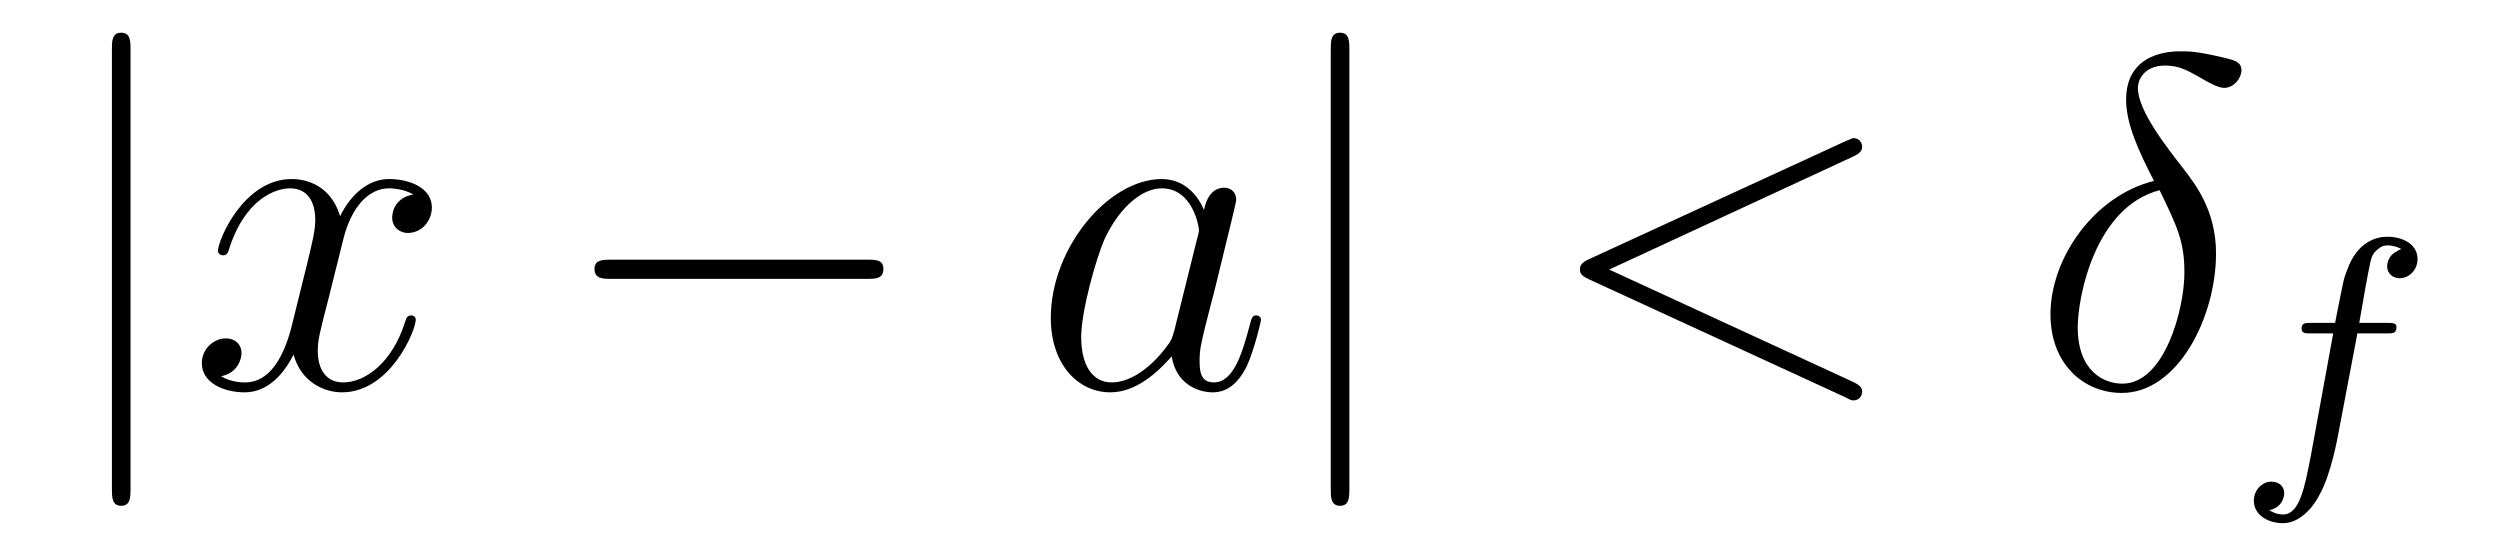 <?xml version='1.0'?>
<!-- This file was generated by dvisvgm 1.9.2 -->
<svg height='14pt' version='1.1' viewBox='0 -14 63 14' width='63pt' xmlns='http://www.w3.org/2000/svg' xmlns:xlink='http://www.w3.org/1999/xlink'>
<g id='page1'>
<g transform='matrix(1 0 0 1 -127 650)'>
<path d='M130.289 -662.754C130.289 -662.957 130.289 -663.176 130.055 -663.176C129.82 -663.176 129.82 -662.957 129.82 -662.754V-651.691C129.82 -651.473 129.82 -651.254 130.055 -651.254C130.289 -651.254 130.289 -651.473 130.289 -651.691V-662.754ZM131.758 -654.238' fill-rule='evenodd'/>
<path d='M137.414 -659.098C137.023 -659.035 136.883 -658.738 136.883 -658.52C136.883 -658.238 137.117 -658.129 137.273 -658.129C137.633 -658.129 137.883 -658.441 137.883 -658.77C137.883 -659.27 137.32 -659.488 136.805 -659.488C136.086 -659.488 135.68 -658.785 135.57 -658.551C135.305 -659.441 134.555 -659.488 134.352 -659.488C133.133 -659.488 132.492 -657.941 132.492 -657.676C132.492 -657.629 132.539 -657.566 132.617 -657.566C132.711 -657.566 132.742 -657.629 132.758 -657.676C133.164 -659.004 133.961 -659.254 134.305 -659.254C134.852 -659.254 134.945 -658.754 134.945 -658.473C134.945 -658.207 134.883 -657.941 134.742 -657.363L134.336 -655.723C134.148 -655.02 133.805 -654.363 133.18 -654.363C133.117 -654.363 132.82 -654.363 132.57 -654.519C132.992 -654.598 133.086 -654.957 133.086 -655.098C133.086 -655.332 132.914 -655.473 132.695 -655.473C132.398 -655.473 132.086 -655.223 132.086 -654.848C132.086 -654.348 132.648 -654.113 133.164 -654.113C133.742 -654.113 134.148 -654.566 134.398 -655.066C134.586 -654.363 135.18 -654.113 135.617 -654.113C136.836 -654.113 137.477 -655.676 137.477 -655.941C137.477 -656.004 137.43 -656.051 137.367 -656.051C137.258 -656.051 137.242 -655.988 137.211 -655.895C136.883 -654.848 136.195 -654.363 135.648 -654.363C135.242 -654.363 135.008 -654.66 135.008 -655.16C135.008 -655.426 135.055 -655.613 135.258 -656.394L135.664 -658.02C135.852 -658.738 136.258 -659.254 136.805 -659.254C136.82 -659.254 137.164 -659.254 137.414 -659.098ZM138.355 -654.238' fill-rule='evenodd'/>
<path d='M148.855 -656.973C149.059 -656.973 149.262 -656.973 149.262 -657.223C149.262 -657.457 149.059 -657.457 148.855 -657.457H142.402C142.199 -657.457 141.981 -657.457 141.981 -657.223C141.981 -656.973 142.199 -656.973 142.402 -656.973H148.855ZM150.234 -654.238' fill-rule='evenodd'/>
<path d='M156.59 -655.66C156.527 -655.457 156.527 -655.426 156.355 -655.207C156.09 -654.863 155.574 -654.363 155.012 -654.363C154.527 -654.363 154.246 -654.801 154.246 -655.504C154.246 -656.16 154.621 -657.488 154.84 -657.988C155.246 -658.832 155.809 -659.254 156.277 -659.254C157.059 -659.254 157.215 -658.285 157.215 -658.191C157.215 -658.176 157.184 -658.02 157.168 -657.988L156.59 -655.66ZM157.34 -658.707C157.215 -659.019 156.887 -659.488 156.277 -659.488C154.934 -659.488 153.48 -657.754 153.48 -655.988C153.48 -654.816 154.168 -654.113 154.98 -654.113C155.637 -654.113 156.184 -654.629 156.527 -655.02C156.637 -654.316 157.199 -654.113 157.559 -654.113C157.918 -654.113 158.199 -654.332 158.418 -654.77C158.605 -655.176 158.777 -655.895 158.777 -655.941C158.777 -656.004 158.73 -656.051 158.652 -656.051C158.559 -656.051 158.543 -655.988 158.496 -655.816C158.309 -655.113 158.09 -654.363 157.59 -654.363C157.246 -654.363 157.23 -654.66 157.23 -654.91C157.23 -655.176 157.262 -655.316 157.371 -655.77C157.449 -656.066 157.512 -656.332 157.605 -656.676C158.043 -658.473 158.152 -658.895 158.152 -658.973C158.152 -659.145 158.027 -659.27 157.855 -659.27C157.465 -659.27 157.371 -658.848 157.34 -658.707ZM159.113 -654.238' fill-rule='evenodd'/>
<path d='M161.004 -662.754C161.004 -662.957 161.004 -663.176 160.77 -663.176C160.535 -663.176 160.535 -662.957 160.535 -662.754V-651.691C160.535 -651.473 160.535 -651.254 160.77 -651.254C161.004 -651.254 161.004 -651.473 161.004 -651.691V-662.754ZM162.473 -654.238' fill-rule='evenodd'/>
<path d='M173.691 -660.051C173.895 -660.144 173.926 -660.223 173.926 -660.301C173.926 -660.426 173.832 -660.519 173.707 -660.519C173.676 -660.519 173.66 -660.504 173.504 -660.441L167.051 -657.473C166.832 -657.379 166.816 -657.285 166.816 -657.223C166.816 -657.129 166.816 -657.066 167.051 -656.957L173.504 -653.988C173.645 -653.91 173.676 -653.91 173.707 -653.91C173.832 -653.91 173.926 -654.004 173.926 -654.129C173.926 -654.207 173.895 -654.285 173.691 -654.379L167.551 -657.207L173.691 -660.051ZM174.949 -654.238' fill-rule='evenodd'/>
<path d='M181.281 -659.441C179.766 -659.066 178.672 -657.488 178.672 -656.082C178.672 -654.816 179.516 -654.098 180.469 -654.098C181.891 -654.098 182.844 -656.019 182.844 -657.613C182.844 -658.691 182.328 -659.348 182.031 -659.738C181.594 -660.301 180.875 -661.207 180.875 -661.785C180.875 -661.988 181.031 -662.348 181.563 -662.348C181.938 -662.348 182.156 -662.207 182.516 -662.004C182.625 -661.941 182.891 -661.785 183.047 -661.785C183.297 -661.785 183.484 -662.035 183.484 -662.223C183.484 -662.457 183.297 -662.488 182.891 -662.582C182.328 -662.707 182.156 -662.707 181.953 -662.707S180.578 -662.707 180.578 -661.488C180.578 -660.894 180.875 -660.223 181.281 -659.441ZM181.422 -659.207C181.875 -658.269 182.047 -657.91 182.047 -657.129C182.047 -656.207 181.547 -654.332 180.484 -654.332C180.016 -654.332 179.359 -654.645 179.359 -655.754C179.359 -656.52 179.797 -658.785 181.422 -659.207ZM183.344 -654.238' fill-rule='evenodd'/>
<path d='M186.406 -655.598H187.141C187.297 -655.598 187.391 -655.598 187.391 -655.754C187.391 -655.863 187.297 -655.863 187.156 -655.863H186.453C186.578 -656.582 186.656 -657.035 186.734 -657.395C186.766 -657.535 186.797 -657.613 186.906 -657.707C187.016 -657.801 187.078 -657.816 187.172 -657.816C187.281 -657.816 187.406 -657.785 187.516 -657.723C187.469 -657.707 187.422 -657.691 187.391 -657.66C187.25 -657.598 187.156 -657.441 187.156 -657.285C187.156 -657.113 187.297 -656.988 187.469 -656.988C187.703 -656.988 187.922 -657.191 187.922 -657.473C187.922 -657.848 187.547 -658.035 187.156 -658.035C186.891 -658.035 186.391 -657.91 186.141 -657.176C186.063 -656.988 186.063 -656.973 185.844 -655.863H185.25C185.094 -655.863 185 -655.863 185 -655.723C185 -655.598 185.094 -655.598 185.234 -655.598H185.797L185.234 -652.52C185.078 -651.723 184.953 -651.035 184.531 -651.035C184.516 -651.035 184.344 -651.035 184.188 -651.144C184.563 -651.223 184.563 -651.566 184.563 -651.566C184.563 -651.754 184.422 -651.863 184.234 -651.863C184.031 -651.863 183.797 -651.676 183.797 -651.379C183.797 -651.035 184.141 -650.816 184.531 -650.816C185.016 -650.816 185.359 -651.332 185.453 -651.535C185.75 -652.051 185.922 -653.051 185.937 -653.129L186.406 -655.598ZM187.437 -652.441' fill-rule='evenodd'/>
</g>
</g>
</svg>
